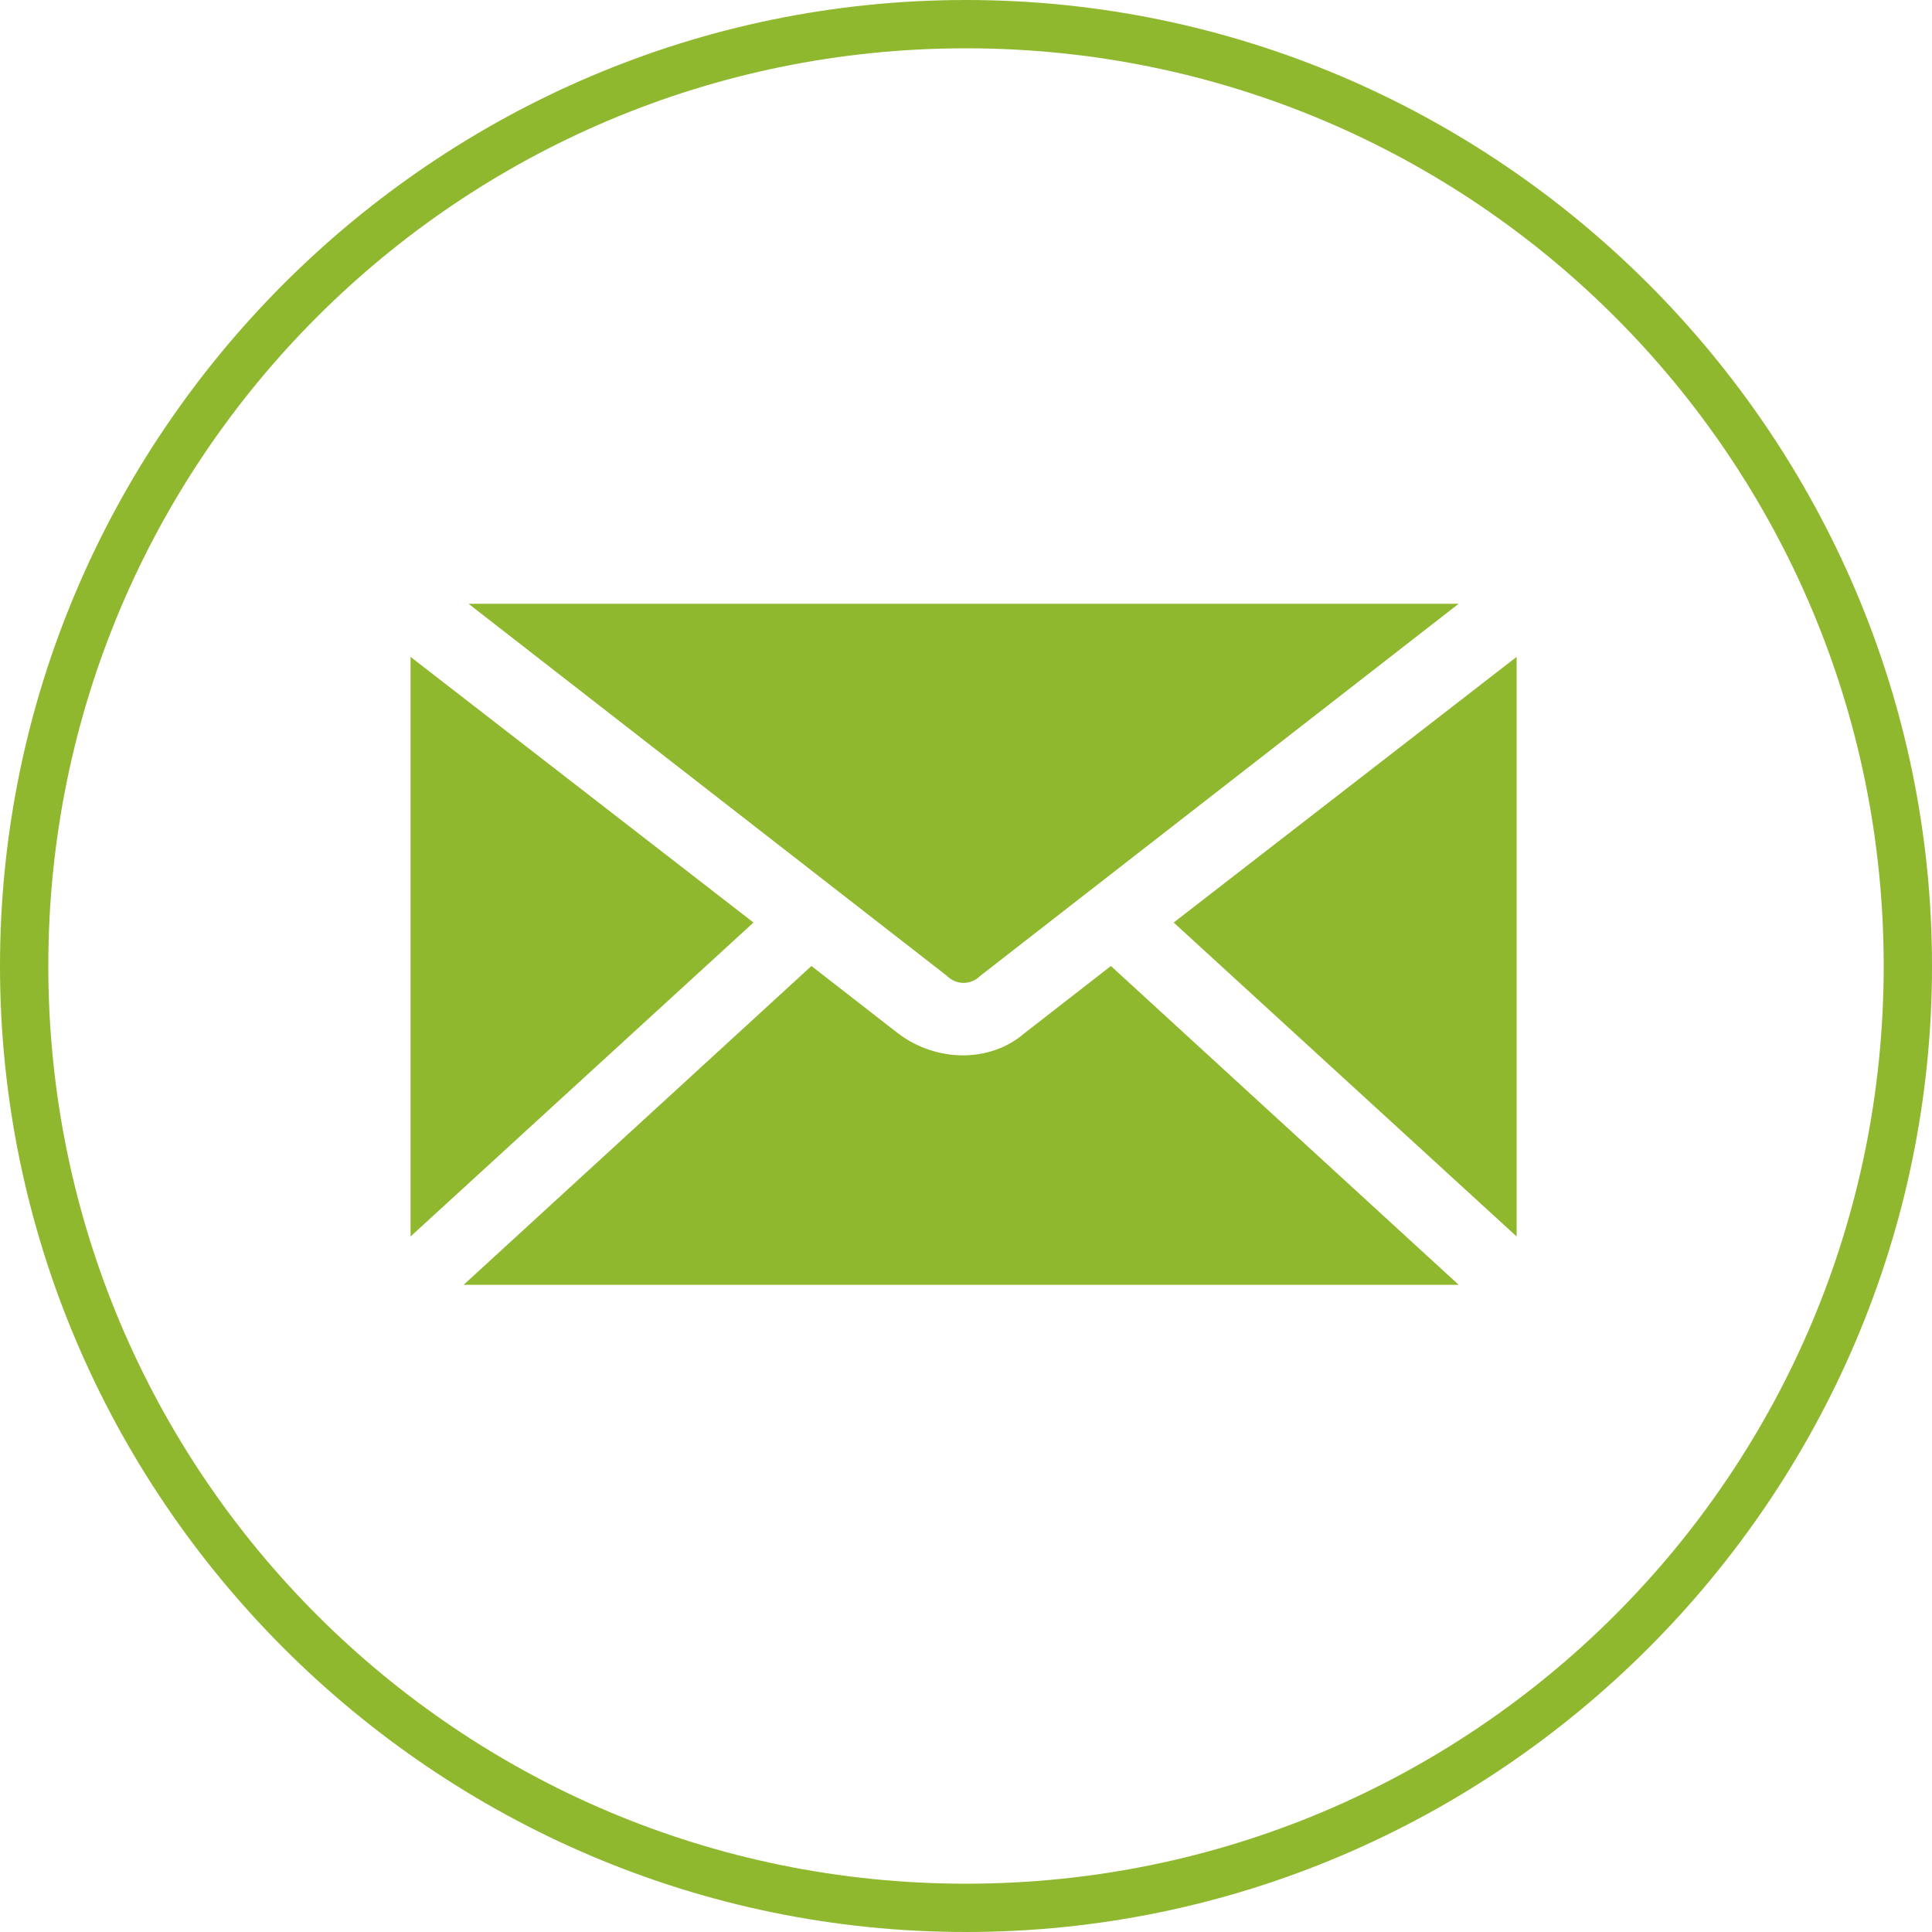 <?xml version="1.0" encoding="utf-8"?>
<!-- Generator: Adobe Illustrator 24.1.0, SVG Export Plug-In . SVG Version: 6.00 Build 0)  -->
<svg version="1.1" id="Ebene_1" xmlns="http://www.w3.org/2000/svg" xmlns:xlink="http://www.w3.org/1999/xlink" x="0px" y="0px"
	 viewBox="0 0 40 40" style="enable-background:new 0 0 40 40;" xml:space="preserve">
<style type="text/css">
	.st0{fill:#8FB82F;}
</style>
<path class="st0" d="M23,20l7.2,6.6H9.6l7.2-6.6l1.8,1.4c0.8,0.6,1.9,0.6,2.6,0L23,20z M9.7,12.5l9.9,7.7c0.2,0.2,0.5,0.2,0.7,0
	l9.9-7.7H9.7z M31.4,13.6l-7.1,5.5l7.1,6.5V13.6z M40,20c0,11-9,20-20,20S0,31,0,20S9,0,20,0S40,9,40,20z M39,20C39,9.5,30.5,1,20,1
	S1,9.5,1,20s8.5,19,19,19S39,30.5,39,20z M15.6,19.1l-7.1-5.5v12L15.6,19.1z"/>
</svg>

